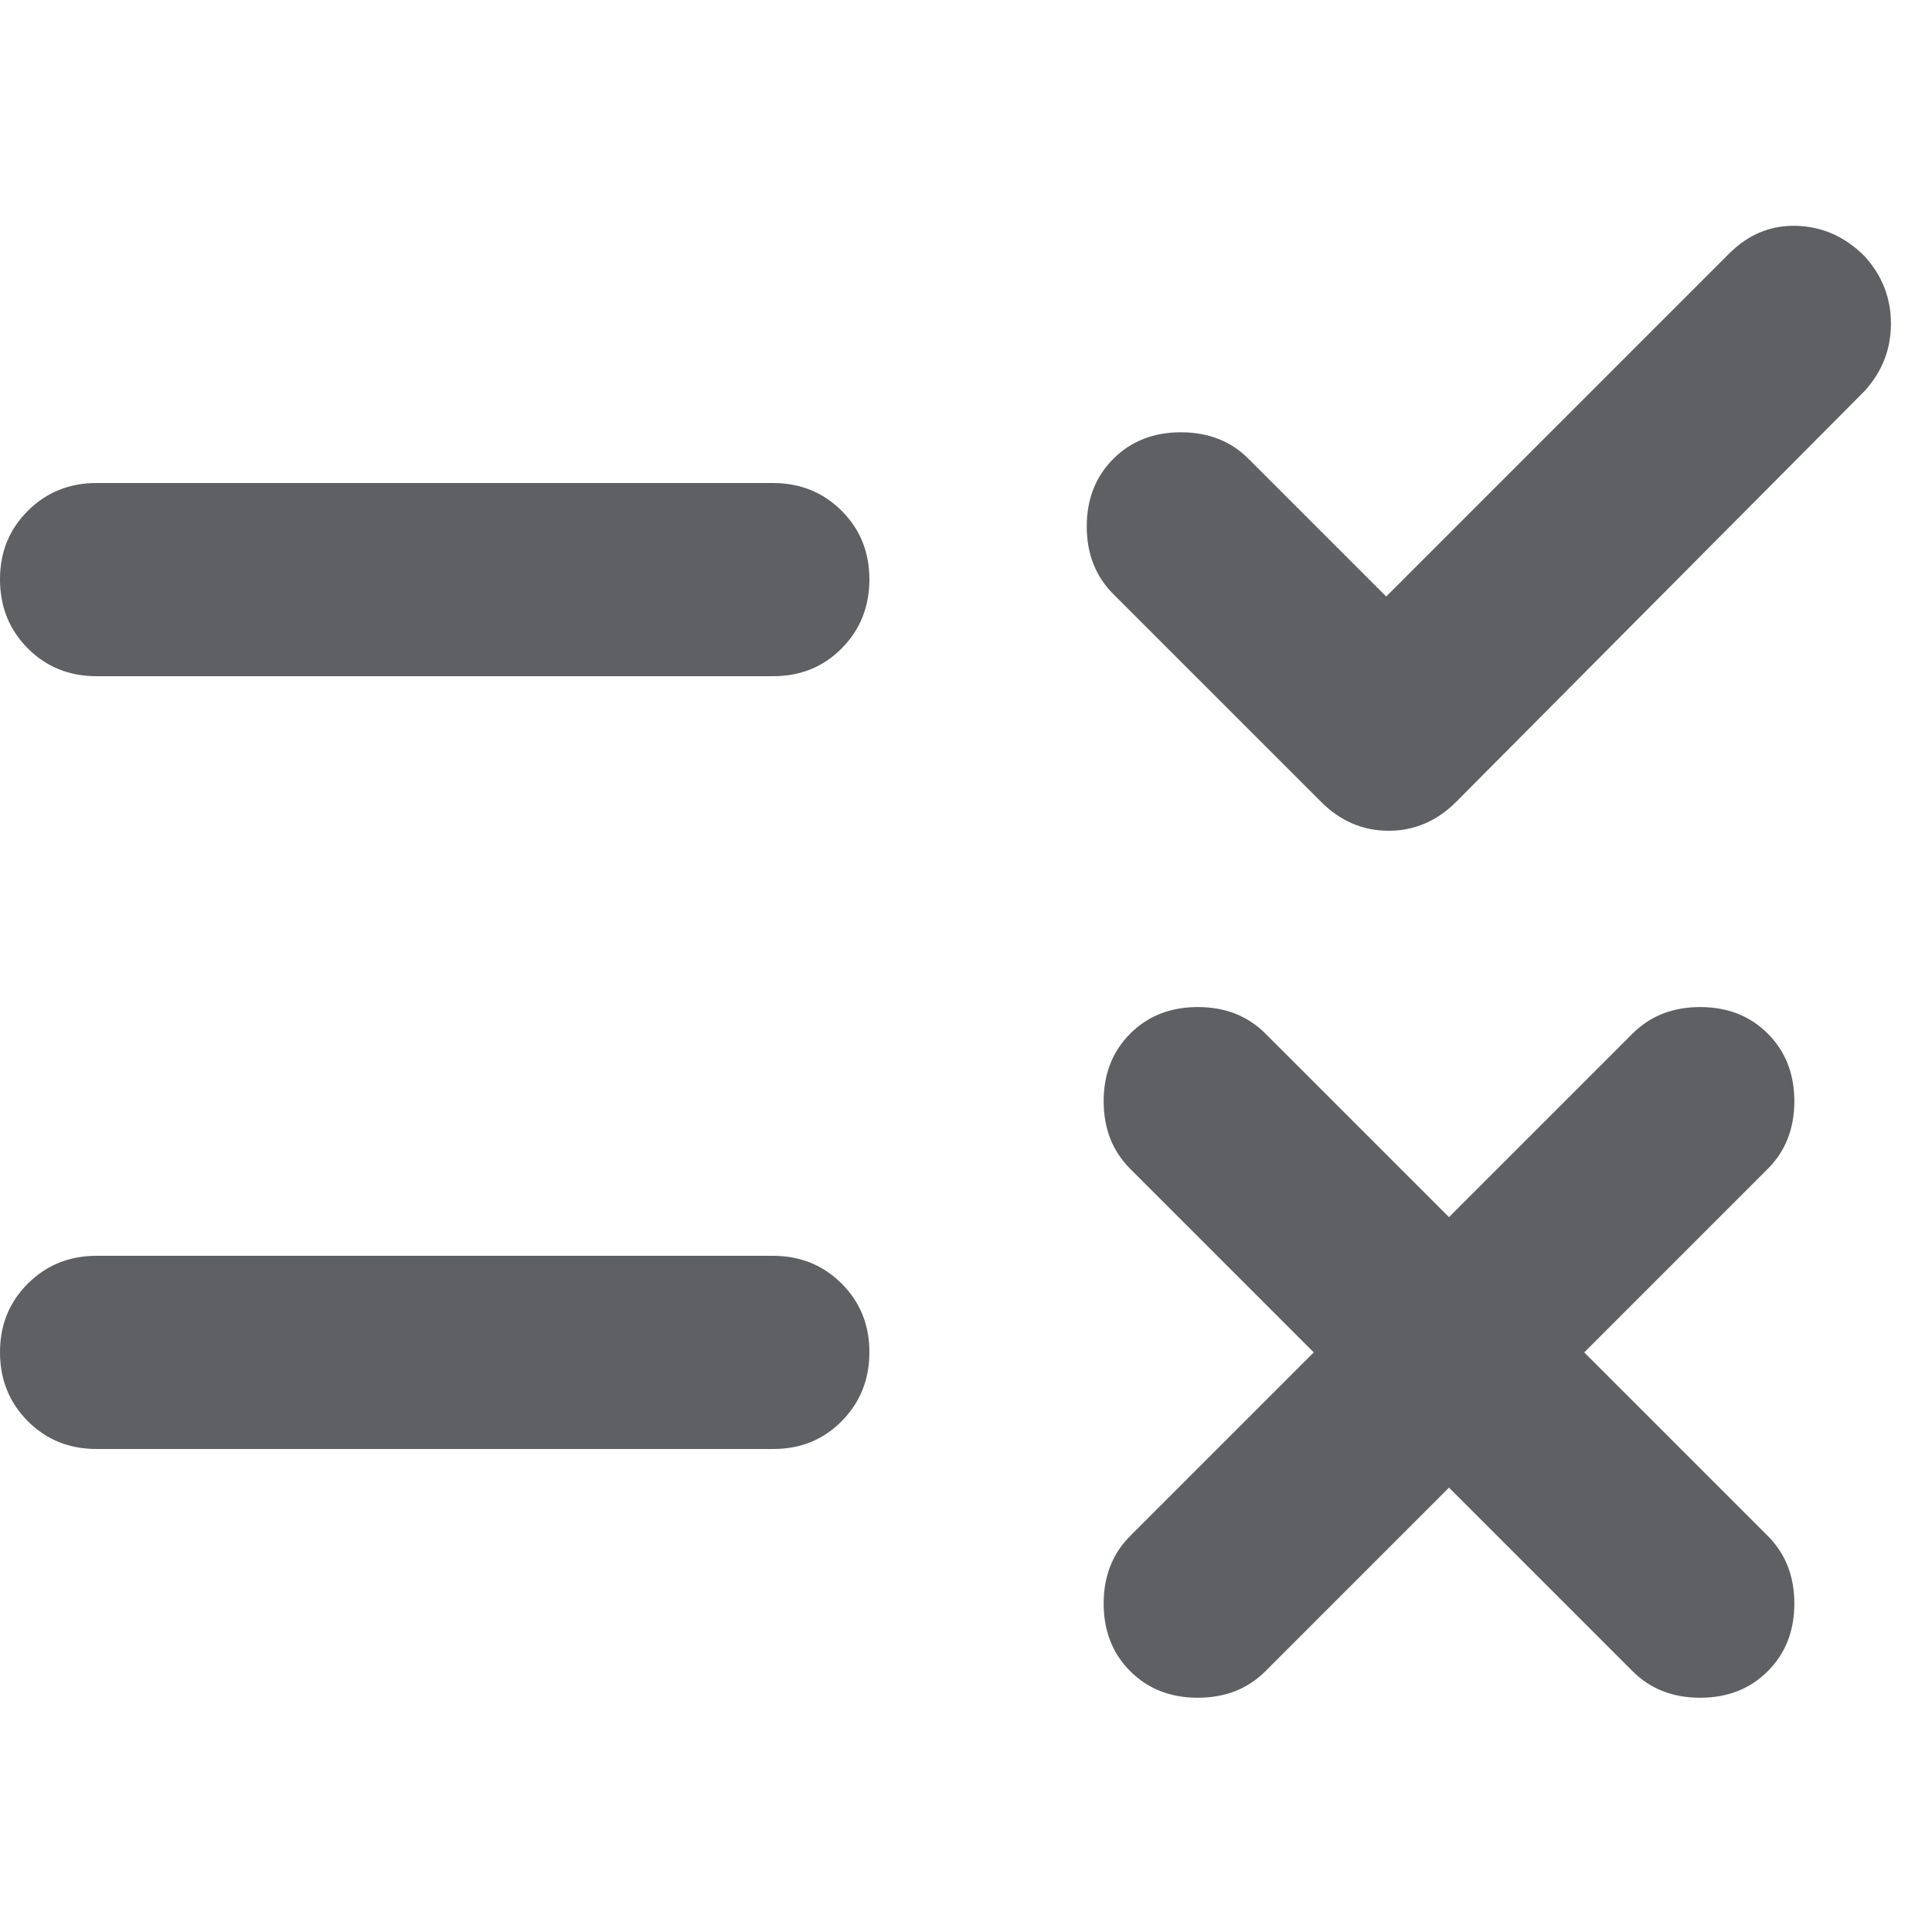 <svg xmlns="http://www.w3.org/2000/svg" width="20" height="20" viewBox="3 2 18 20"><path fill="#5e6064" d="m17 17.4l-1.9 1.9q-.275.275-.7.275t-.7-.275t-.275-.7t.275-.7l1.9-1.9l-1.9-1.9q-.275-.275-.275-.7t.275-.7t.7-.275t.7.275l1.9 1.9l1.9-1.9q.275-.275.7-.275t.7.275t.275.7t-.275.7L18.4 16l1.9 1.9q.275.275.275.7t-.275.7t-.7.275t-.7-.275zm-.65-9.225l3.55-3.55q.3-.3.7-.287t.7.312q.275.3.275.7t-.275.7l-4.225 4.25q-.3.3-.7.3t-.7-.3l-2.15-2.15q-.275-.275-.275-.7t.275-.7t.7-.275t.7.275zM3 15h7q.425 0 .713.288T11 16t-.288.713T10 17H3q-.425 0-.712-.288T2 16t.288-.712T3 15m0-8h7q.425 0 .713.288T11 8t-.288.713T10 9H3q-.425 0-.712-.288T2 8t.288-.712T3 7"/></svg>